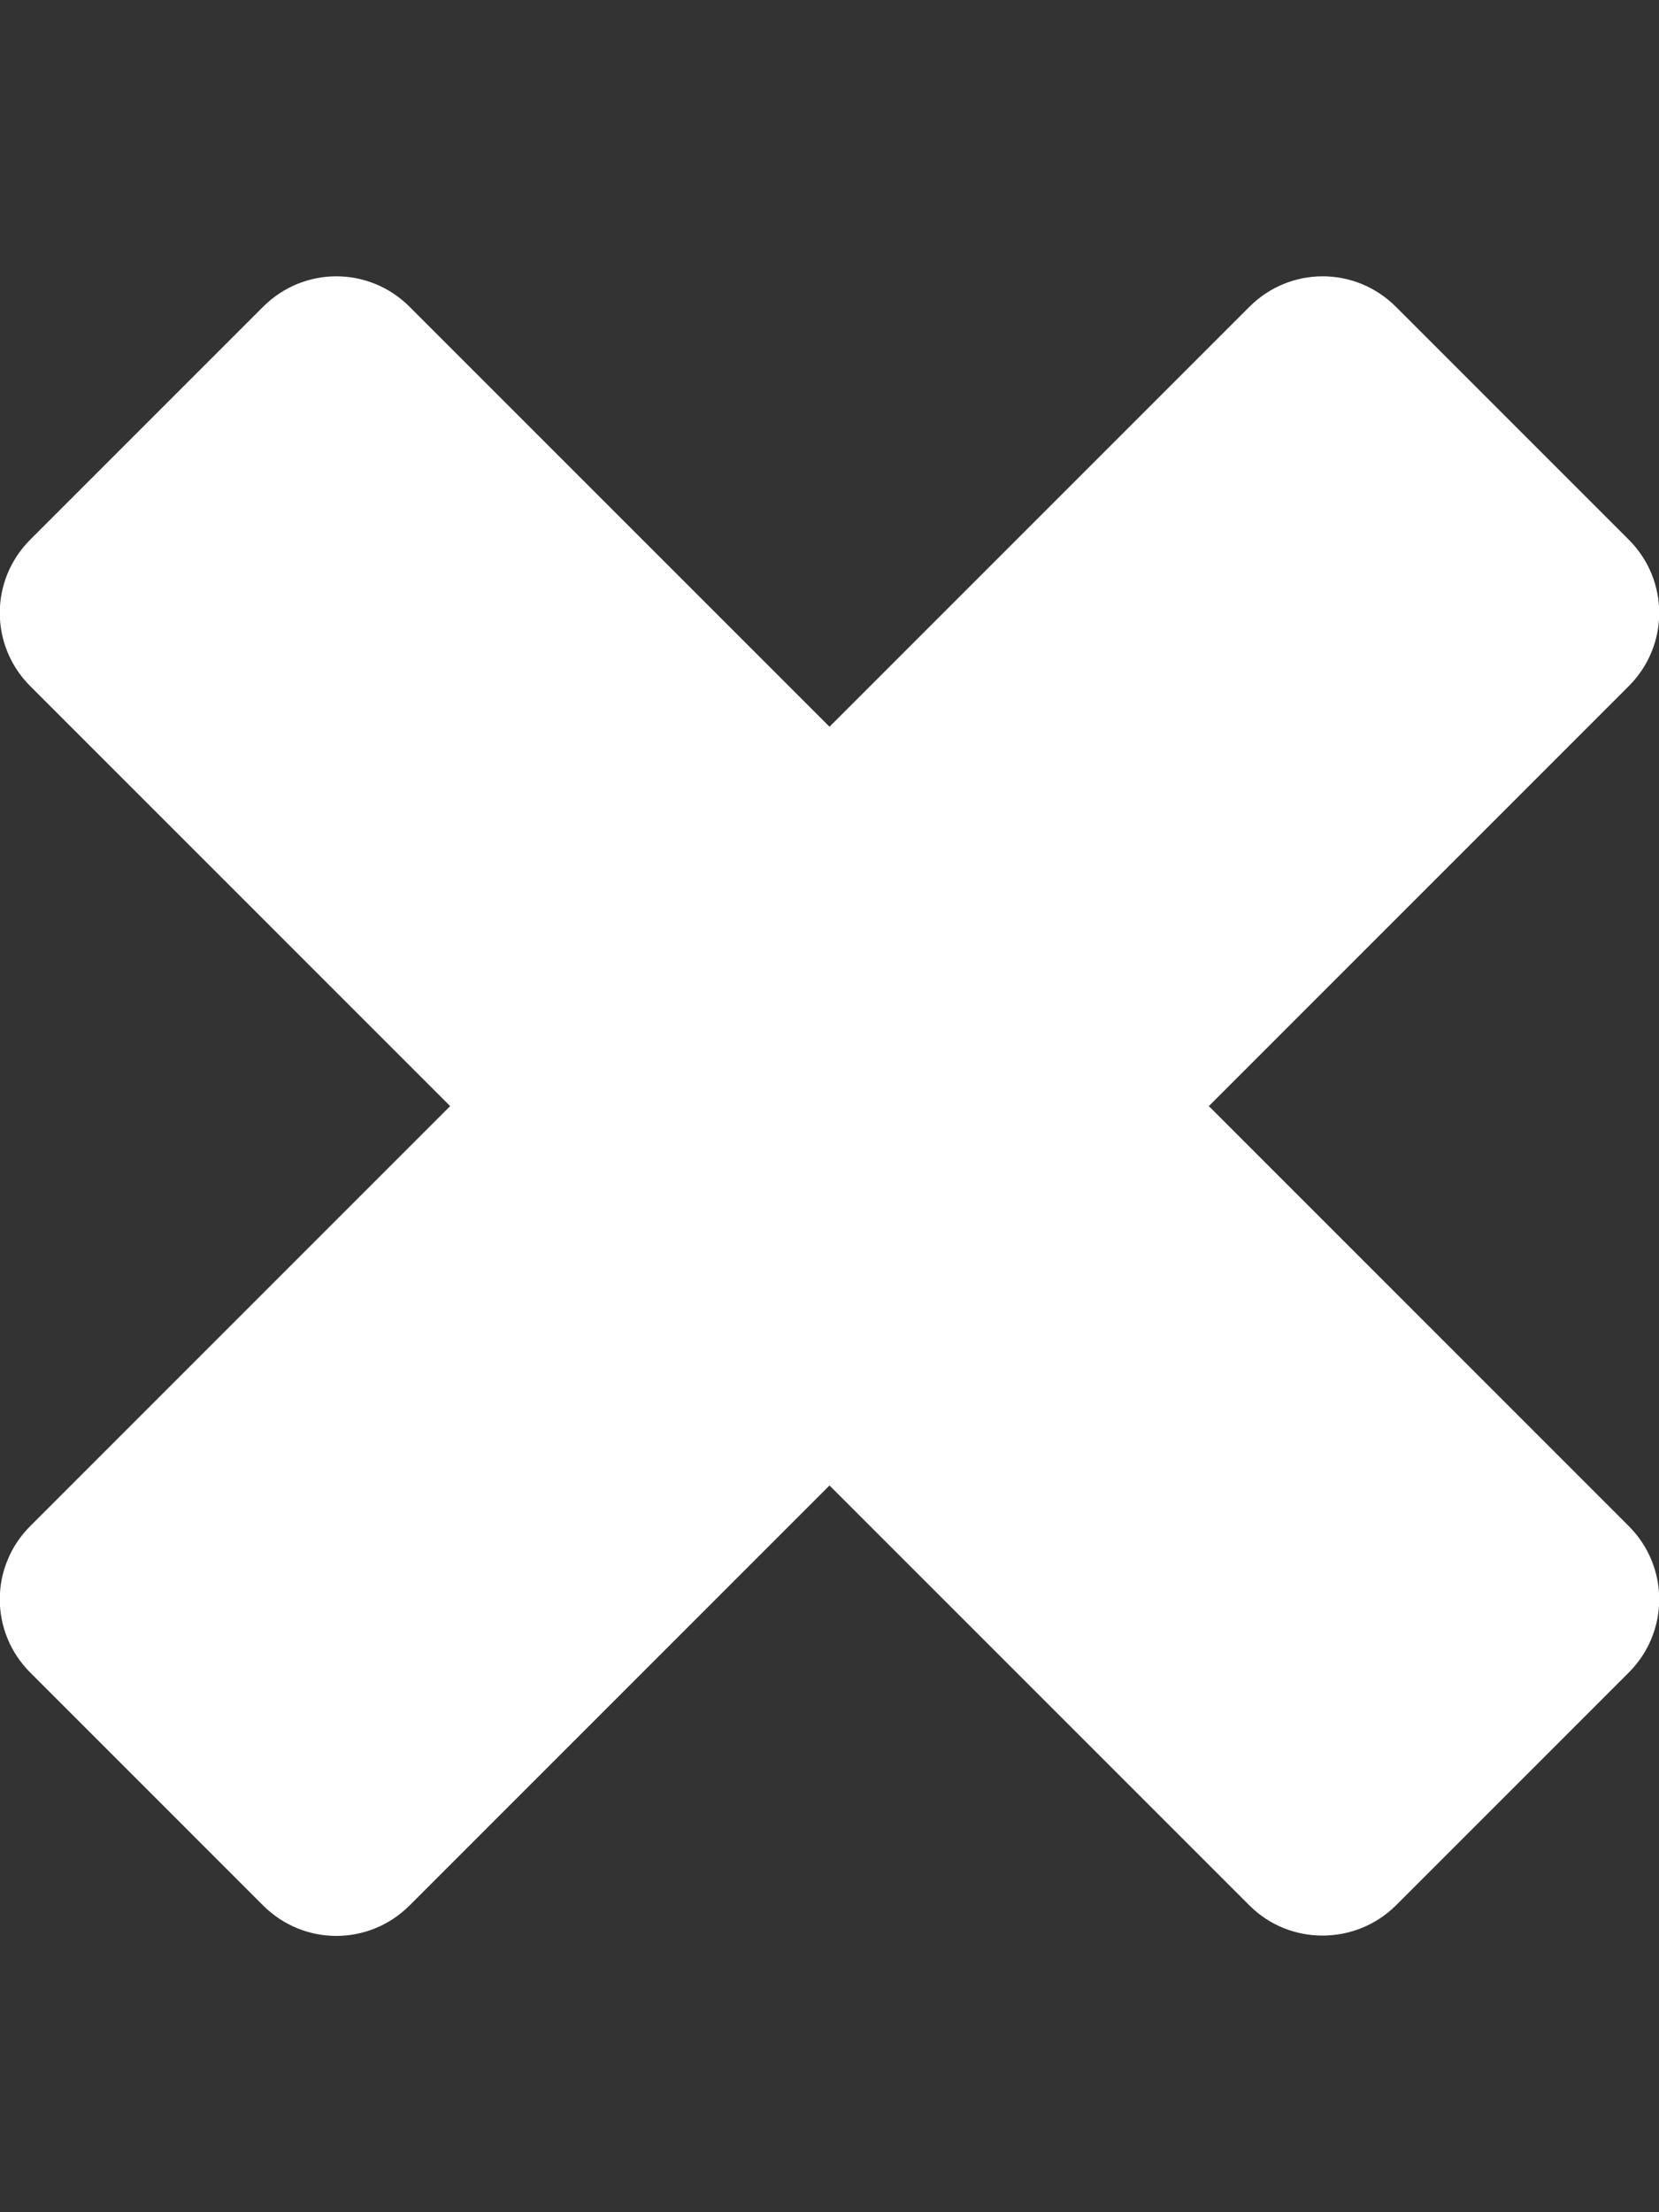 <?xml version="1.0" encoding="UTF-8" standalone="no"?><!DOCTYPE svg PUBLIC "-//W3C//DTD SVG 1.1//EN" "http://www.w3.org/Graphics/SVG/1.1/DTD/svg11.dtd"><svg width="100%" height="100%" viewBox="0 0 384 512" version="1.1" xmlns="http://www.w3.org/2000/svg" xmlns:xlink="http://www.w3.org/1999/xlink" xml:space="preserve" xmlns:serif="http://www.serif.com/" style="fill-rule:evenodd;clip-rule:evenodd;stroke-linejoin:round;stroke-miterlimit:1.414;"><rect x="0" y="0" width="384" height="512" fill="#333333" stroke="none"/><path d="M323.1,441l53.9,-53.9c9.4,-9.4 9.4,-24.5 0,-33.9l-97.2,-97.2l97.2,-97.2c9.4,-9.4 9.4,-24.5 0,-33.9l-53.9,-53.9c-9.4,-9.4 -24.5,-9.4 -33.9,0l-97.2,97.2l-97.2,-97.2c-9.4,-9.4 -24.5,-9.4 -33.9,0l-53.9,53.9c-9.4,9.4 -9.4,24.5 0,33.9l97.2,97.2l-97.2,97.2c-9.4,9.4 -9.4,24.5 0,33.9l53.9,53.9c9.4,9.4 24.5,9.4 33.9,0l97.2,-97.2l97.2,97.2c9.3,9.3 24.5,9.3 33.9,0Z" style="fill:#fff;fill-rule:nonzero;"/></svg>
